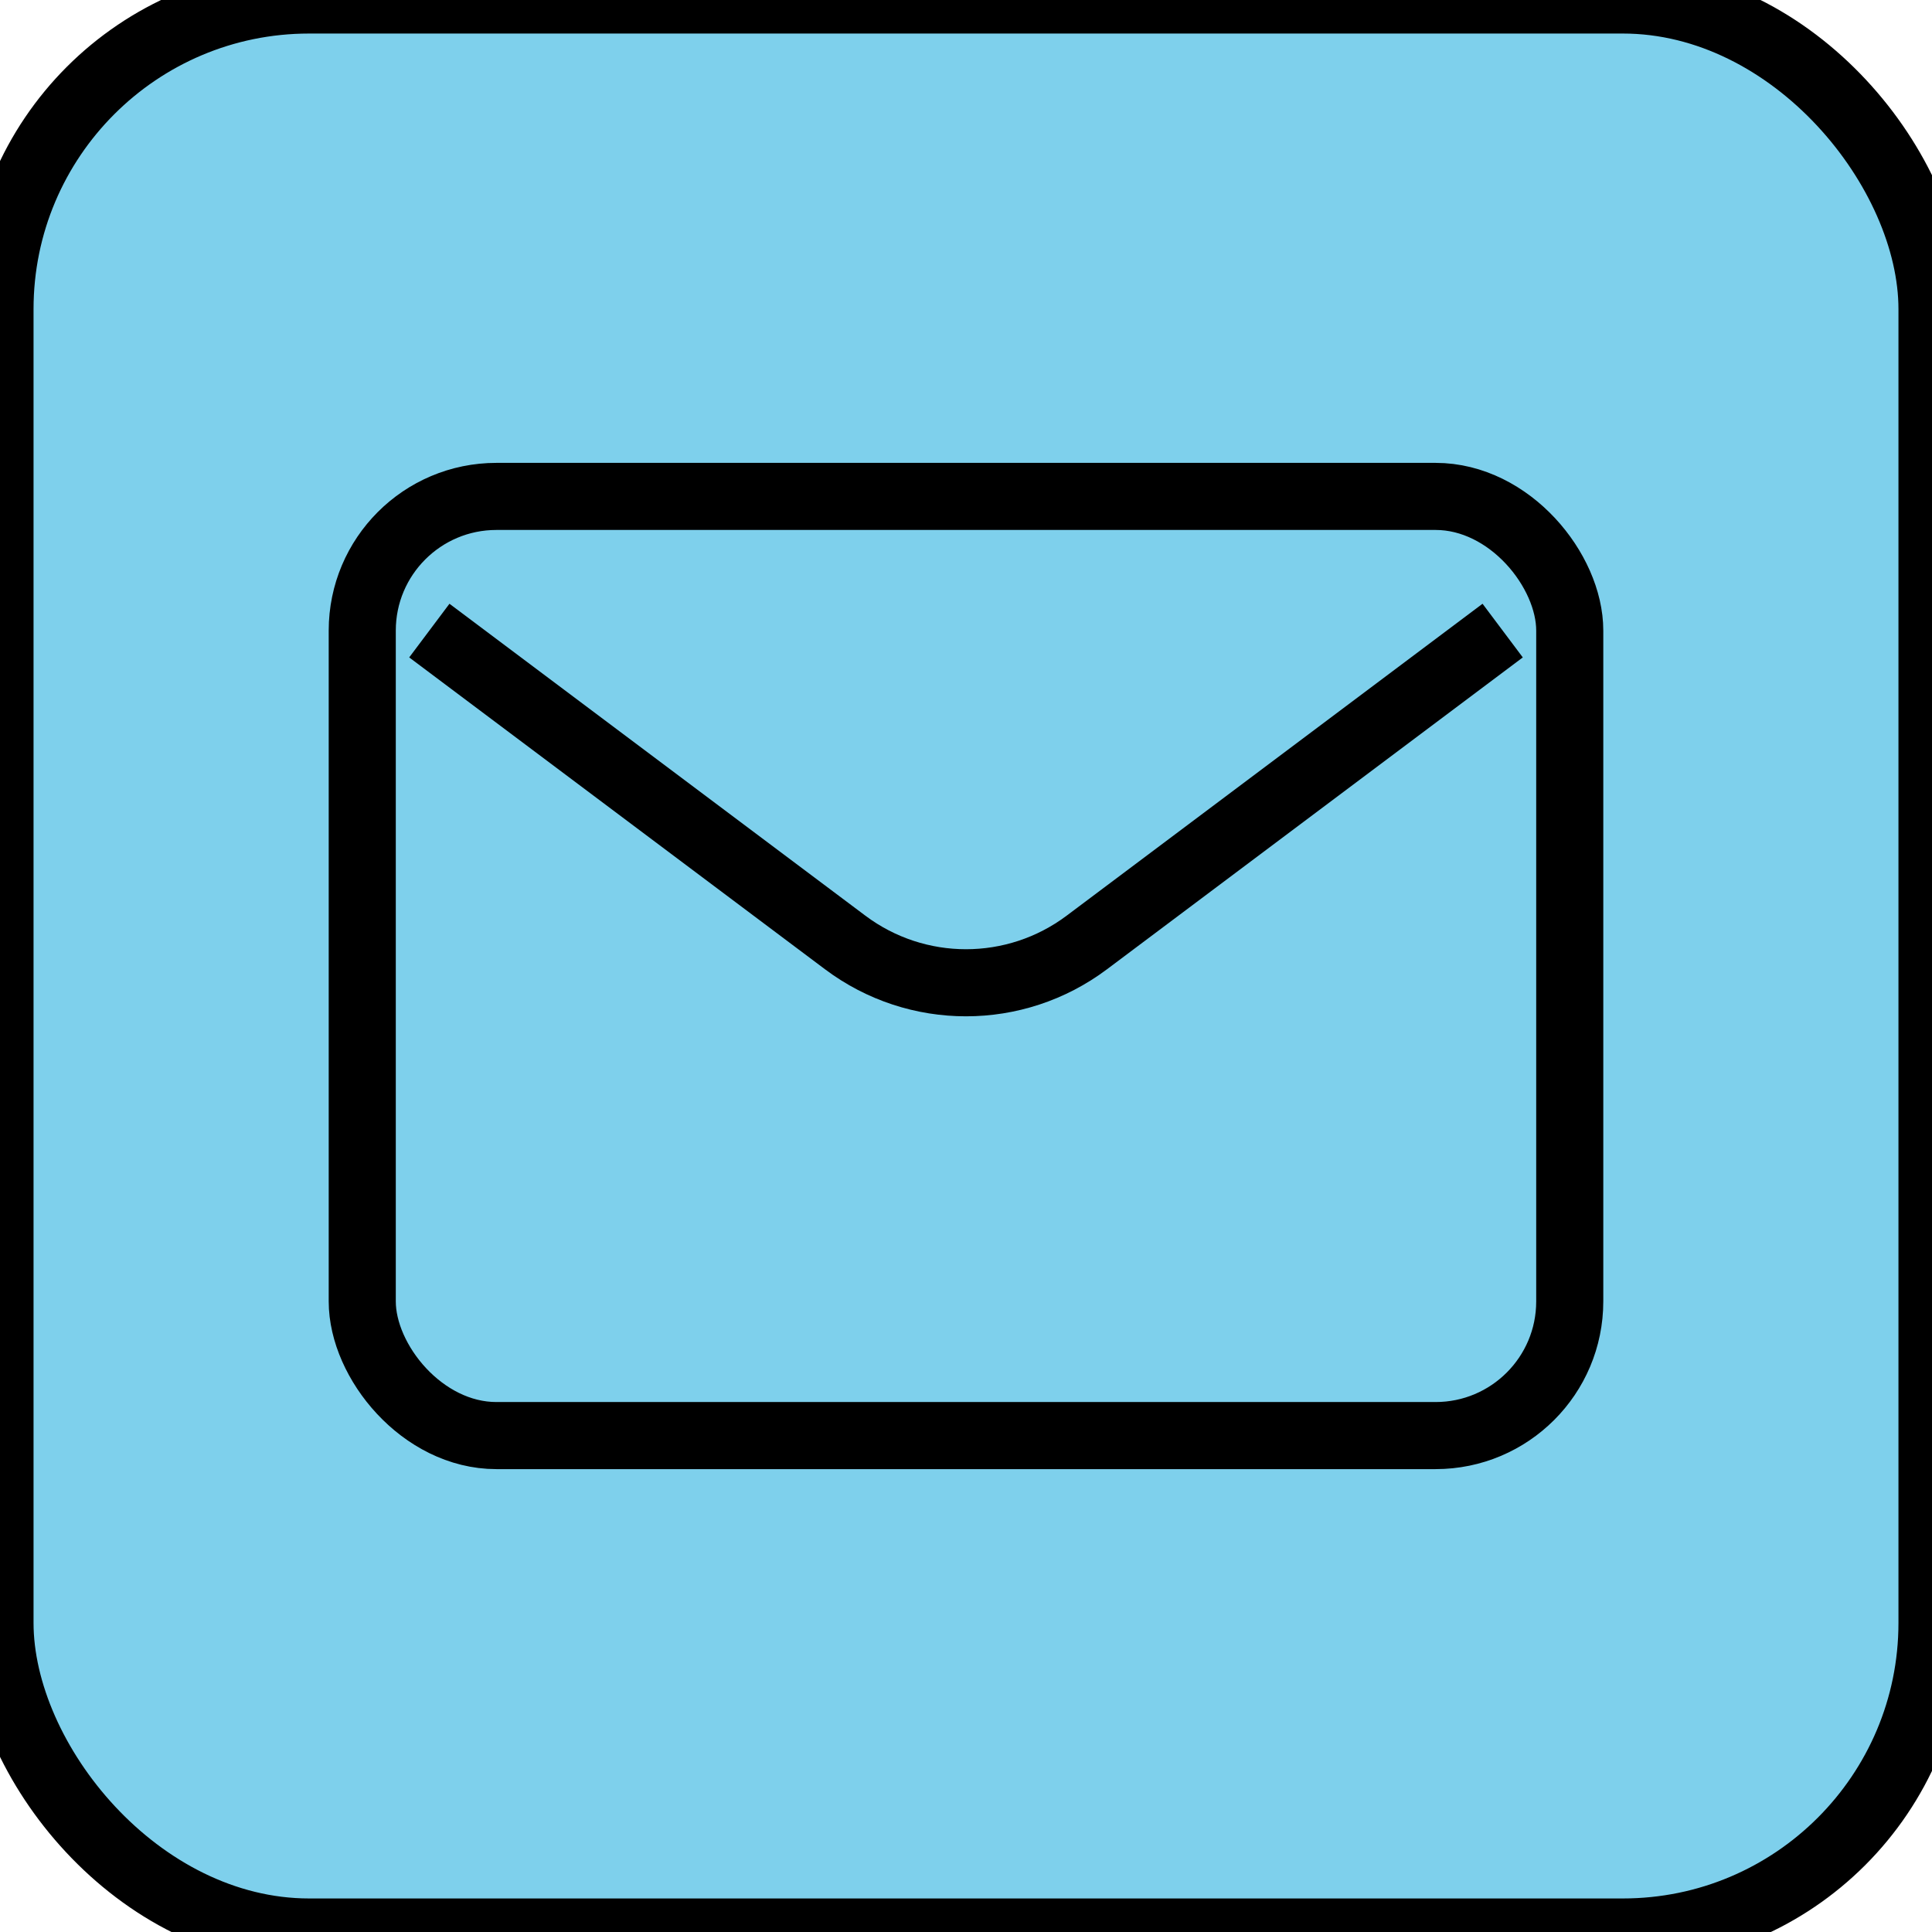
<svg width="24px" height="24px" viewBox="-2.4 -2.4 28.80 28.80" fill="none" xmlns="http://www.w3.org/2000/svg" stroke="#000000">

<g id="SVGRepo_bgCarrier" strokeWidth="0" transform="translate(0,0), scale(1)">

<rect x="-2.4" y="-2.4" width="28.80" height="28.80" rx="4.608" fill="#7ed0ec" strokewidth="0"/>

</g>

<g id="SVGRepo_tracerCarrier" strokeLinecap="round" strokeLinejoin="round" stroke="#CCCCCC" strokeWidth="0.048"/>

<g id="SVGRepo_iconCarrier"> <path d="M4 7L10.2 11.65C11.267 12.45 12.733 12.45 13.8 11.65L20 7" stroke="#000000" strokeWidth="2" strokeLinecap="round" strokeLinejoin="round"/> <rect x="3" y="5" width="18" height="14" rx="2" stroke="#000000" strokeWidth="2" strokeLinecap="round"/> </g>

</svg>